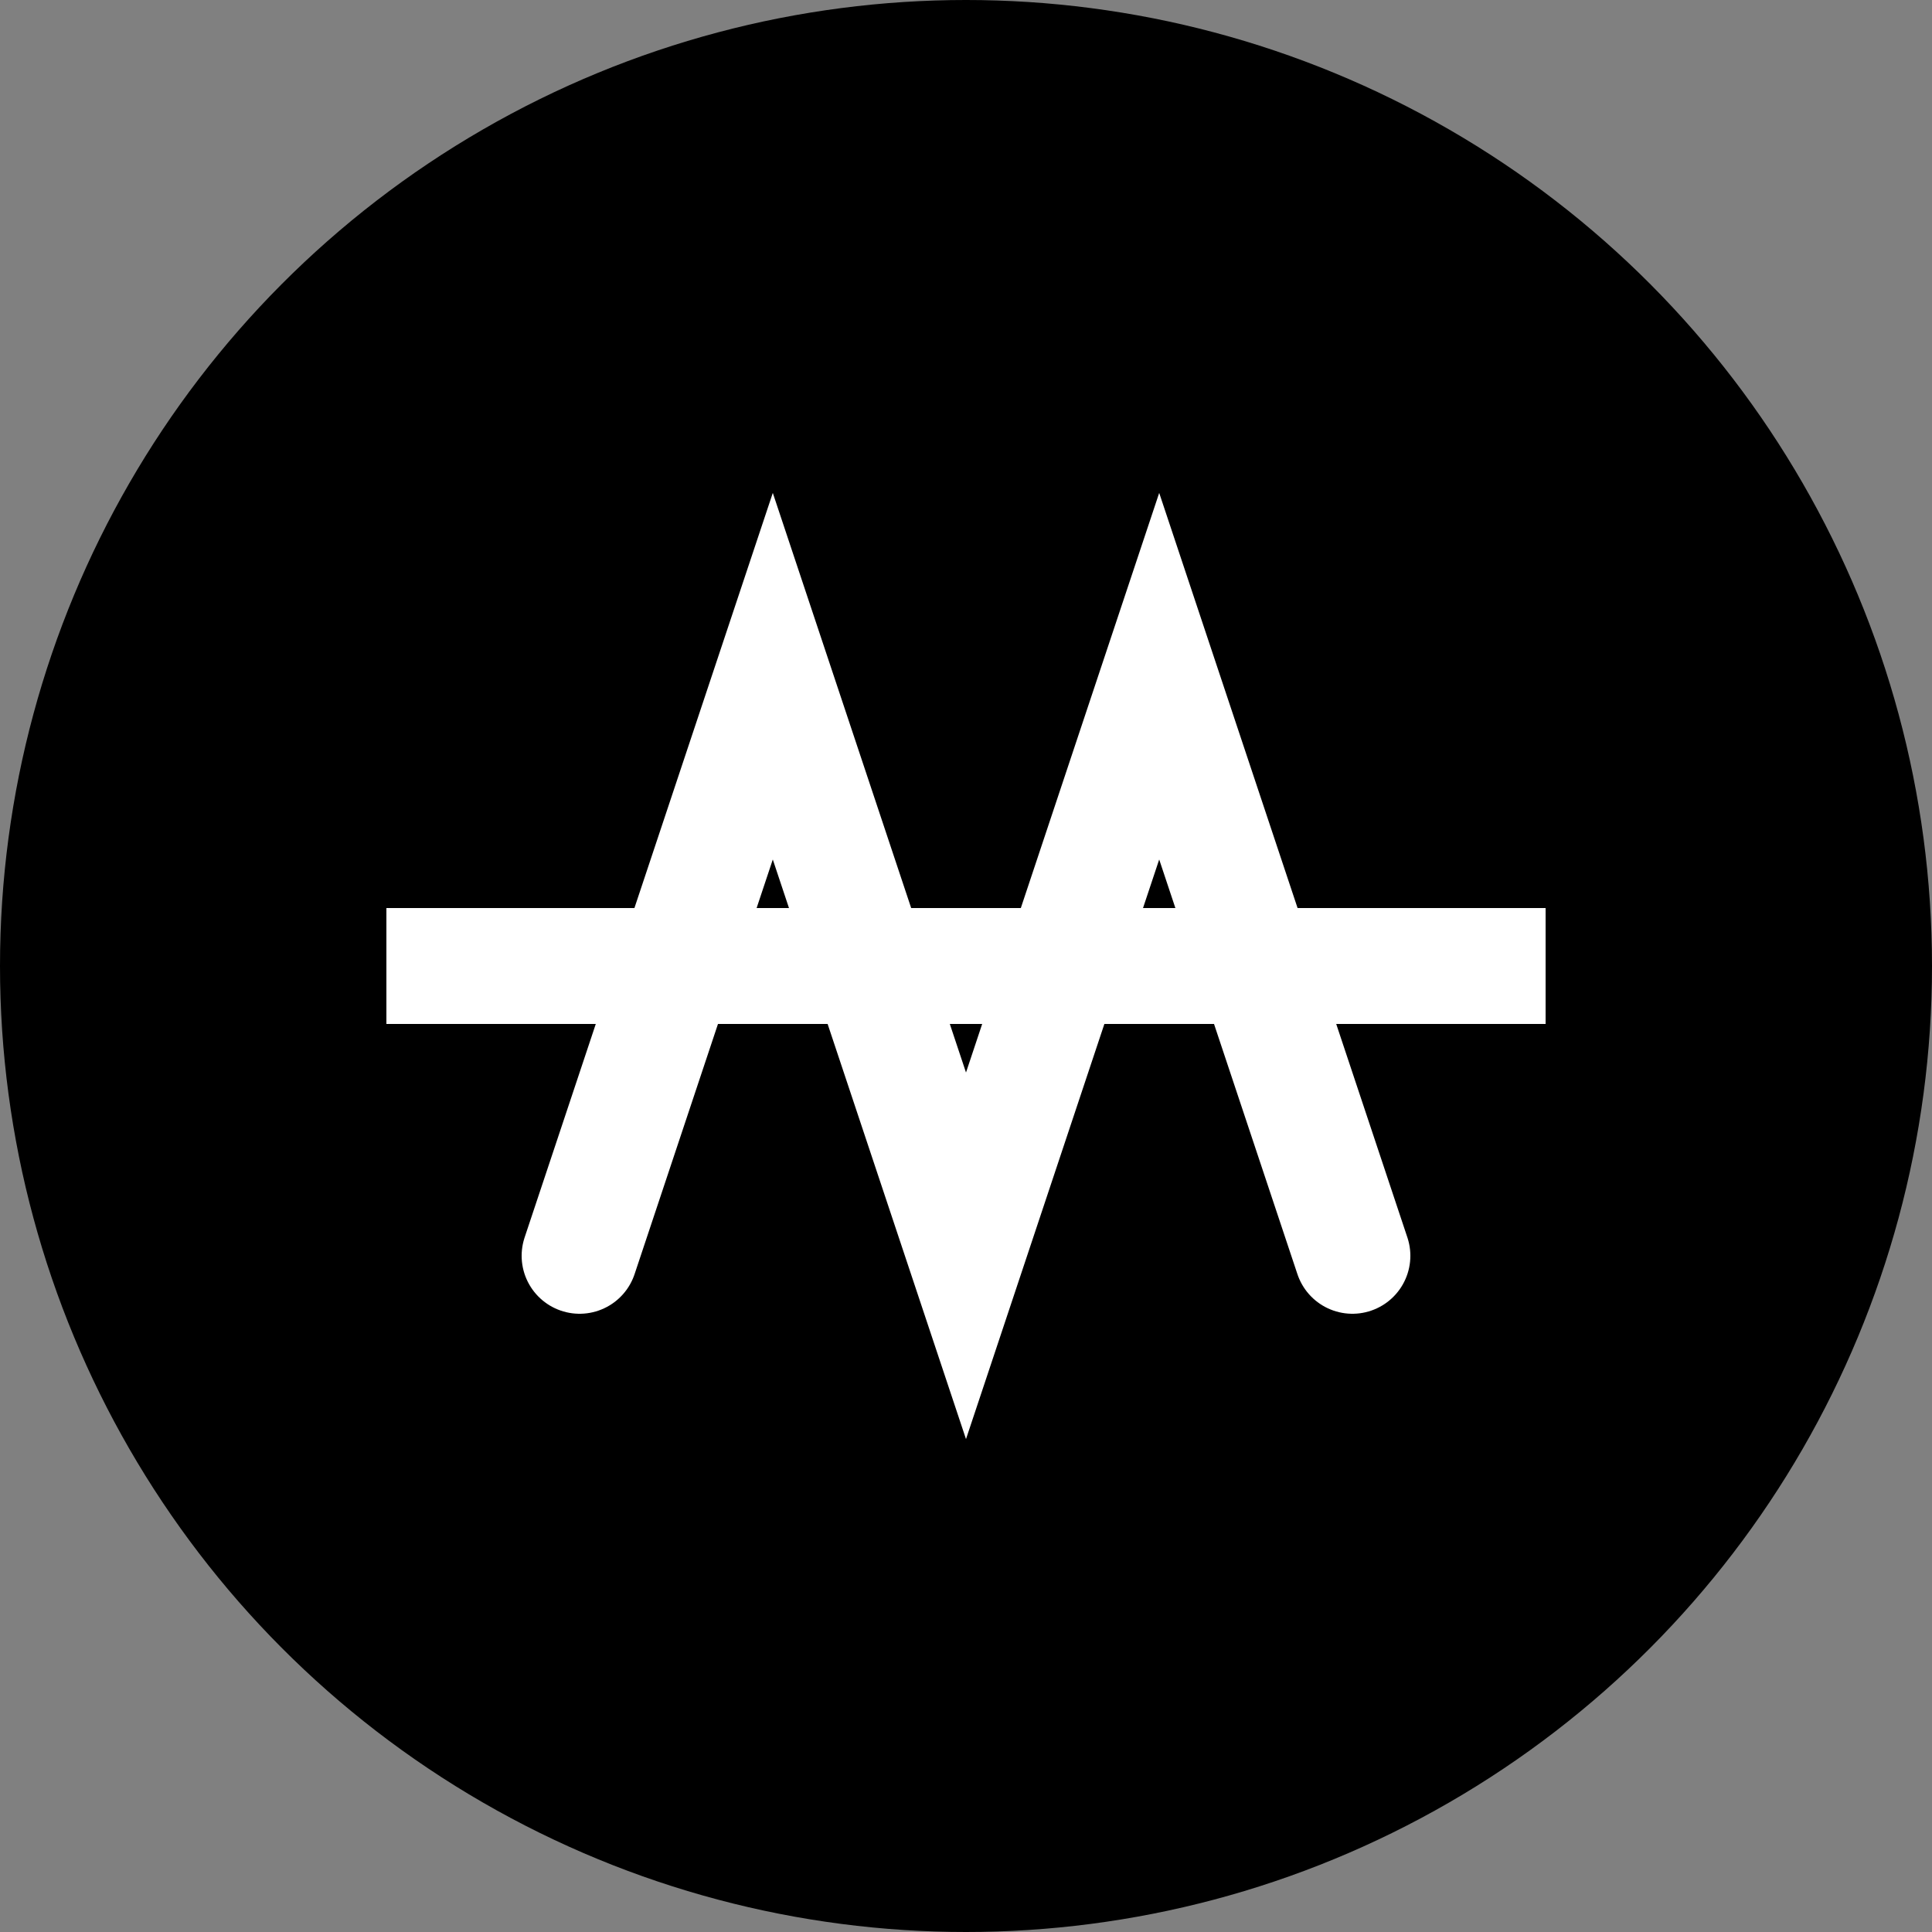 <svg xmlns="http://www.w3.org/2000/svg" viewBox="0 0 100 100">
  <rect x="0" y="0" width="100" height="100" fill="#808080" stroke="none"/>
  <circle cx="50" cy="50" r="50" fill="currentColor"/>

  <path d="M20 50 L80 50" stroke="white" stroke-width="6" transform="rotate(180, 50, 50)"/>
  <path d="M30 35 L40 65 L50 35 L60 65 L70 35"
        stroke="white"
        stroke-width="6"
        stroke-linecap="round"
        fill="none"
        transform="rotate(180, 50, 50)"/>
</svg>
